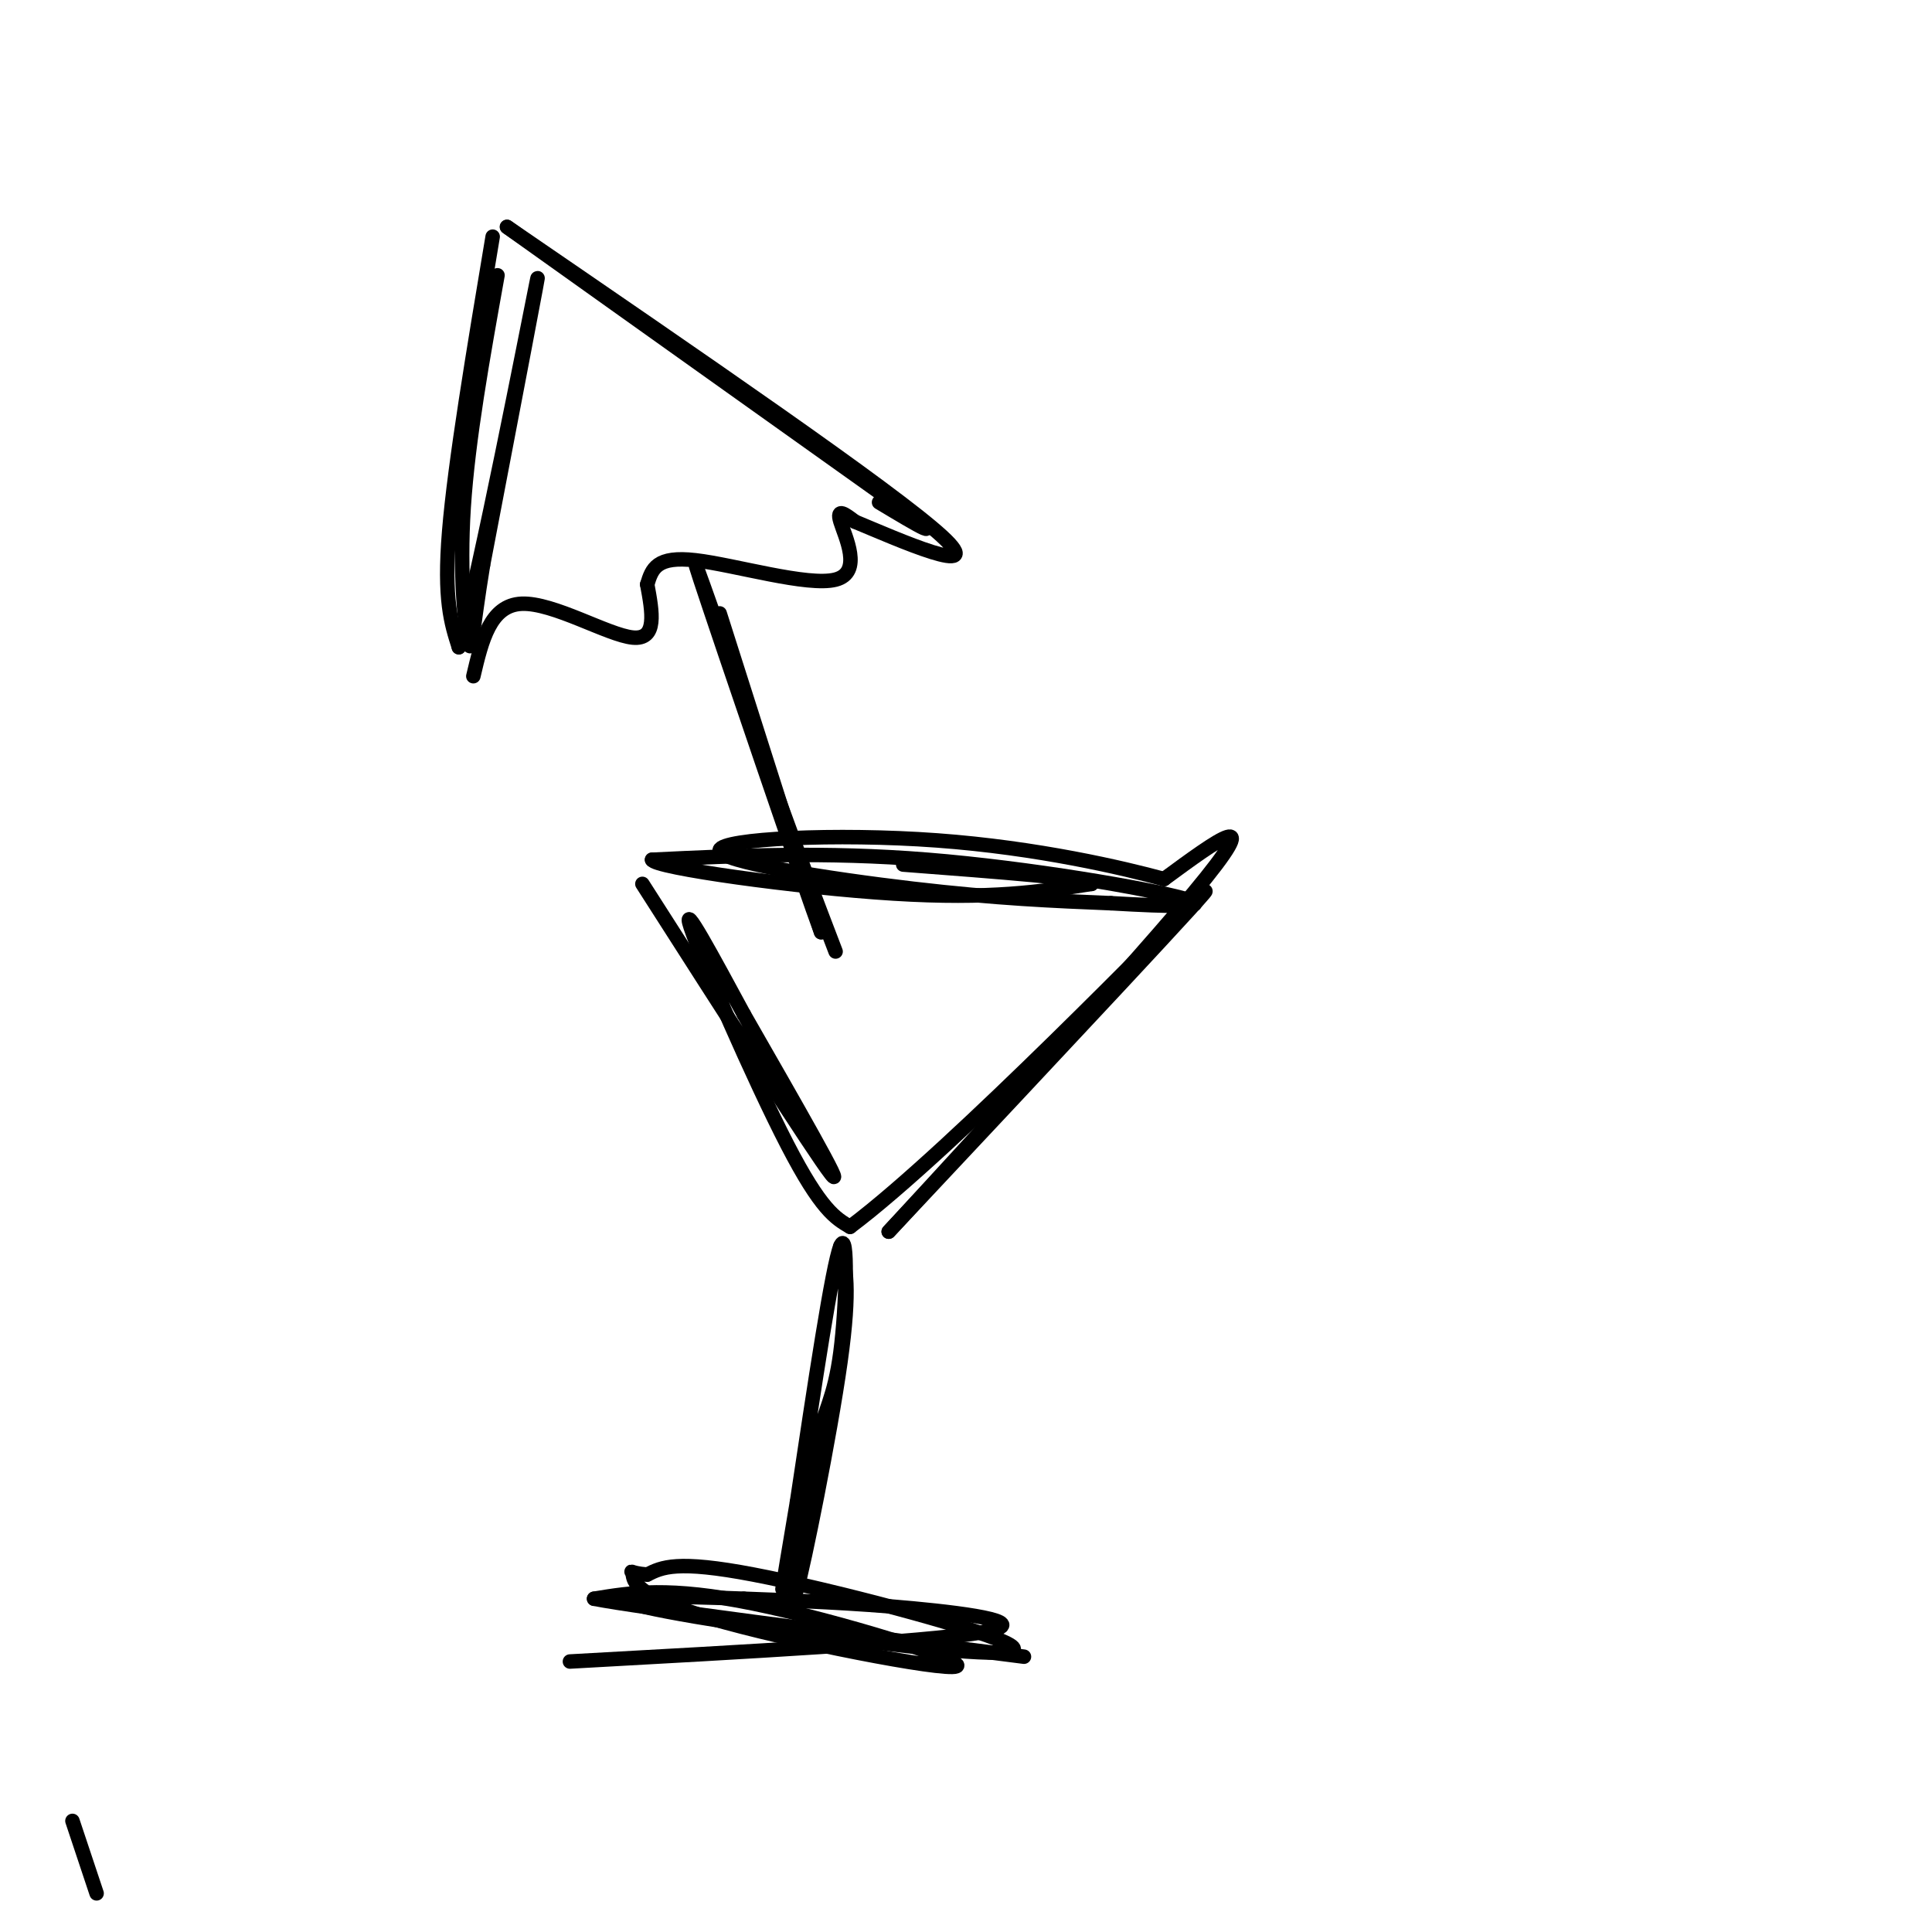 <svg viewBox='0 0 400 400' version='1.1' xmlns='http://www.w3.org/2000/svg' xmlns:xlink='http://www.w3.org/1999/xlink'><g fill='none' stroke='rgb(0,0,0)' stroke-width='3' stroke-linecap='round' stroke-linejoin='round'><path d='M133,183c17.750,27.750 35.500,55.500 39,60c3.500,4.500 -7.250,-14.250 -18,-33'/><path d='M154,210c-6.310,-11.655 -13.083,-24.292 -11,-18c2.083,6.292 13.024,31.512 20,45c6.976,13.488 9.988,15.244 13,17'/><path d='M176,254c21.133,-15.800 67.467,-63.800 73,-69c5.533,-5.200 -29.733,32.400 -65,70'/><path d='M184,255c4.156,-4.533 47.044,-50.867 63,-70c15.956,-19.133 4.978,-11.067 -6,-3'/><path d='M241,182c-8.338,-2.279 -26.183,-6.477 -47,-8c-20.817,-1.523 -44.604,-0.372 -45,2c-0.396,2.372 22.601,5.963 40,8c17.399,2.037 29.199,2.518 41,3'/><path d='M230,187c12.214,0.714 22.250,1.000 15,-1c-7.250,-2.000 -31.786,-6.286 -53,-8c-21.214,-1.714 -39.107,-0.857 -57,0'/><path d='M135,178c0.422,1.644 29.978,5.756 50,7c20.022,1.244 30.511,-0.378 41,-2'/><path d='M226,183c0.333,-1.000 -19.333,-2.500 -39,-4'/><path d='M174,258c1.089,4.244 2.178,8.489 0,24c-2.178,15.511 -7.622,42.289 -9,47c-1.378,4.711 1.311,-12.644 4,-30'/><path d='M169,299c1.643,-7.000 3.750,-9.500 5,-19c1.250,-9.500 1.643,-26.000 0,-22c-1.643,4.000 -5.321,28.500 -9,53'/><path d='M165,311c-2.000,11.833 -2.500,14.917 -3,18'/><path d='M118,344c36.667,-2.022 73.333,-4.044 85,-6c11.667,-1.956 -1.667,-3.844 -14,-5c-12.333,-1.156 -23.667,-1.578 -35,-2'/><path d='M154,331c-13.016,-0.509 -28.057,-0.780 -23,1c5.057,1.780 30.211,5.611 50,8c19.789,2.389 34.212,3.335 27,0c-7.212,-3.335 -36.061,-10.953 -52,-14c-15.939,-3.047 -18.970,-1.524 -22,0'/><path d='M134,326c-4.074,-0.329 -3.260,-1.152 -3,0c0.260,1.152 -0.033,4.278 16,9c16.033,4.722 48.394,11.041 51,10c2.606,-1.041 -24.541,-9.440 -42,-13c-17.459,-3.560 -25.229,-2.280 -33,-1'/><path d='M123,331c9.333,1.833 49.167,6.917 89,12'/><path d='M149,127c0.000,0.000 21.000,66.000 21,66'/><path d='M170,193c-3.000,-7.956 -21.000,-60.844 -25,-73c-4.000,-12.156 6.000,16.422 16,45'/><path d='M161,165c4.667,12.833 8.333,22.417 12,32'/><path d='M98,140c1.733,-7.356 3.467,-14.711 10,-15c6.533,-0.289 17.867,6.489 23,7c5.133,0.511 4.067,-5.244 3,-11'/><path d='M134,121c0.978,-3.268 1.922,-5.938 10,-5c8.078,0.938 23.290,5.483 29,4c5.710,-1.483 1.917,-8.995 1,-12c-0.917,-3.005 1.041,-1.502 3,0'/><path d='M177,108c8.467,3.511 28.133,12.289 18,3c-10.133,-9.289 -50.067,-36.644 -90,-64'/><path d='M105,47c-1.667,-1.167 39.167,27.917 80,57'/><path d='M185,104c12.833,9.500 4.917,4.750 -3,0'/><path d='M102,49c-3.917,23.417 -7.833,46.833 -9,61c-1.167,14.167 0.417,19.083 2,24'/><path d='M95,134c4.356,-15.511 14.244,-66.289 16,-75c1.756,-8.711 -4.622,24.644 -11,58'/><path d='M100,117c-2.238,13.690 -2.333,18.917 -3,16c-0.667,-2.917 -1.905,-13.976 -1,-28c0.905,-14.024 3.952,-31.012 7,-48'/><path d='M15,377c0.000,0.000 5.000,15.000 5,15'/></g>
</svg>